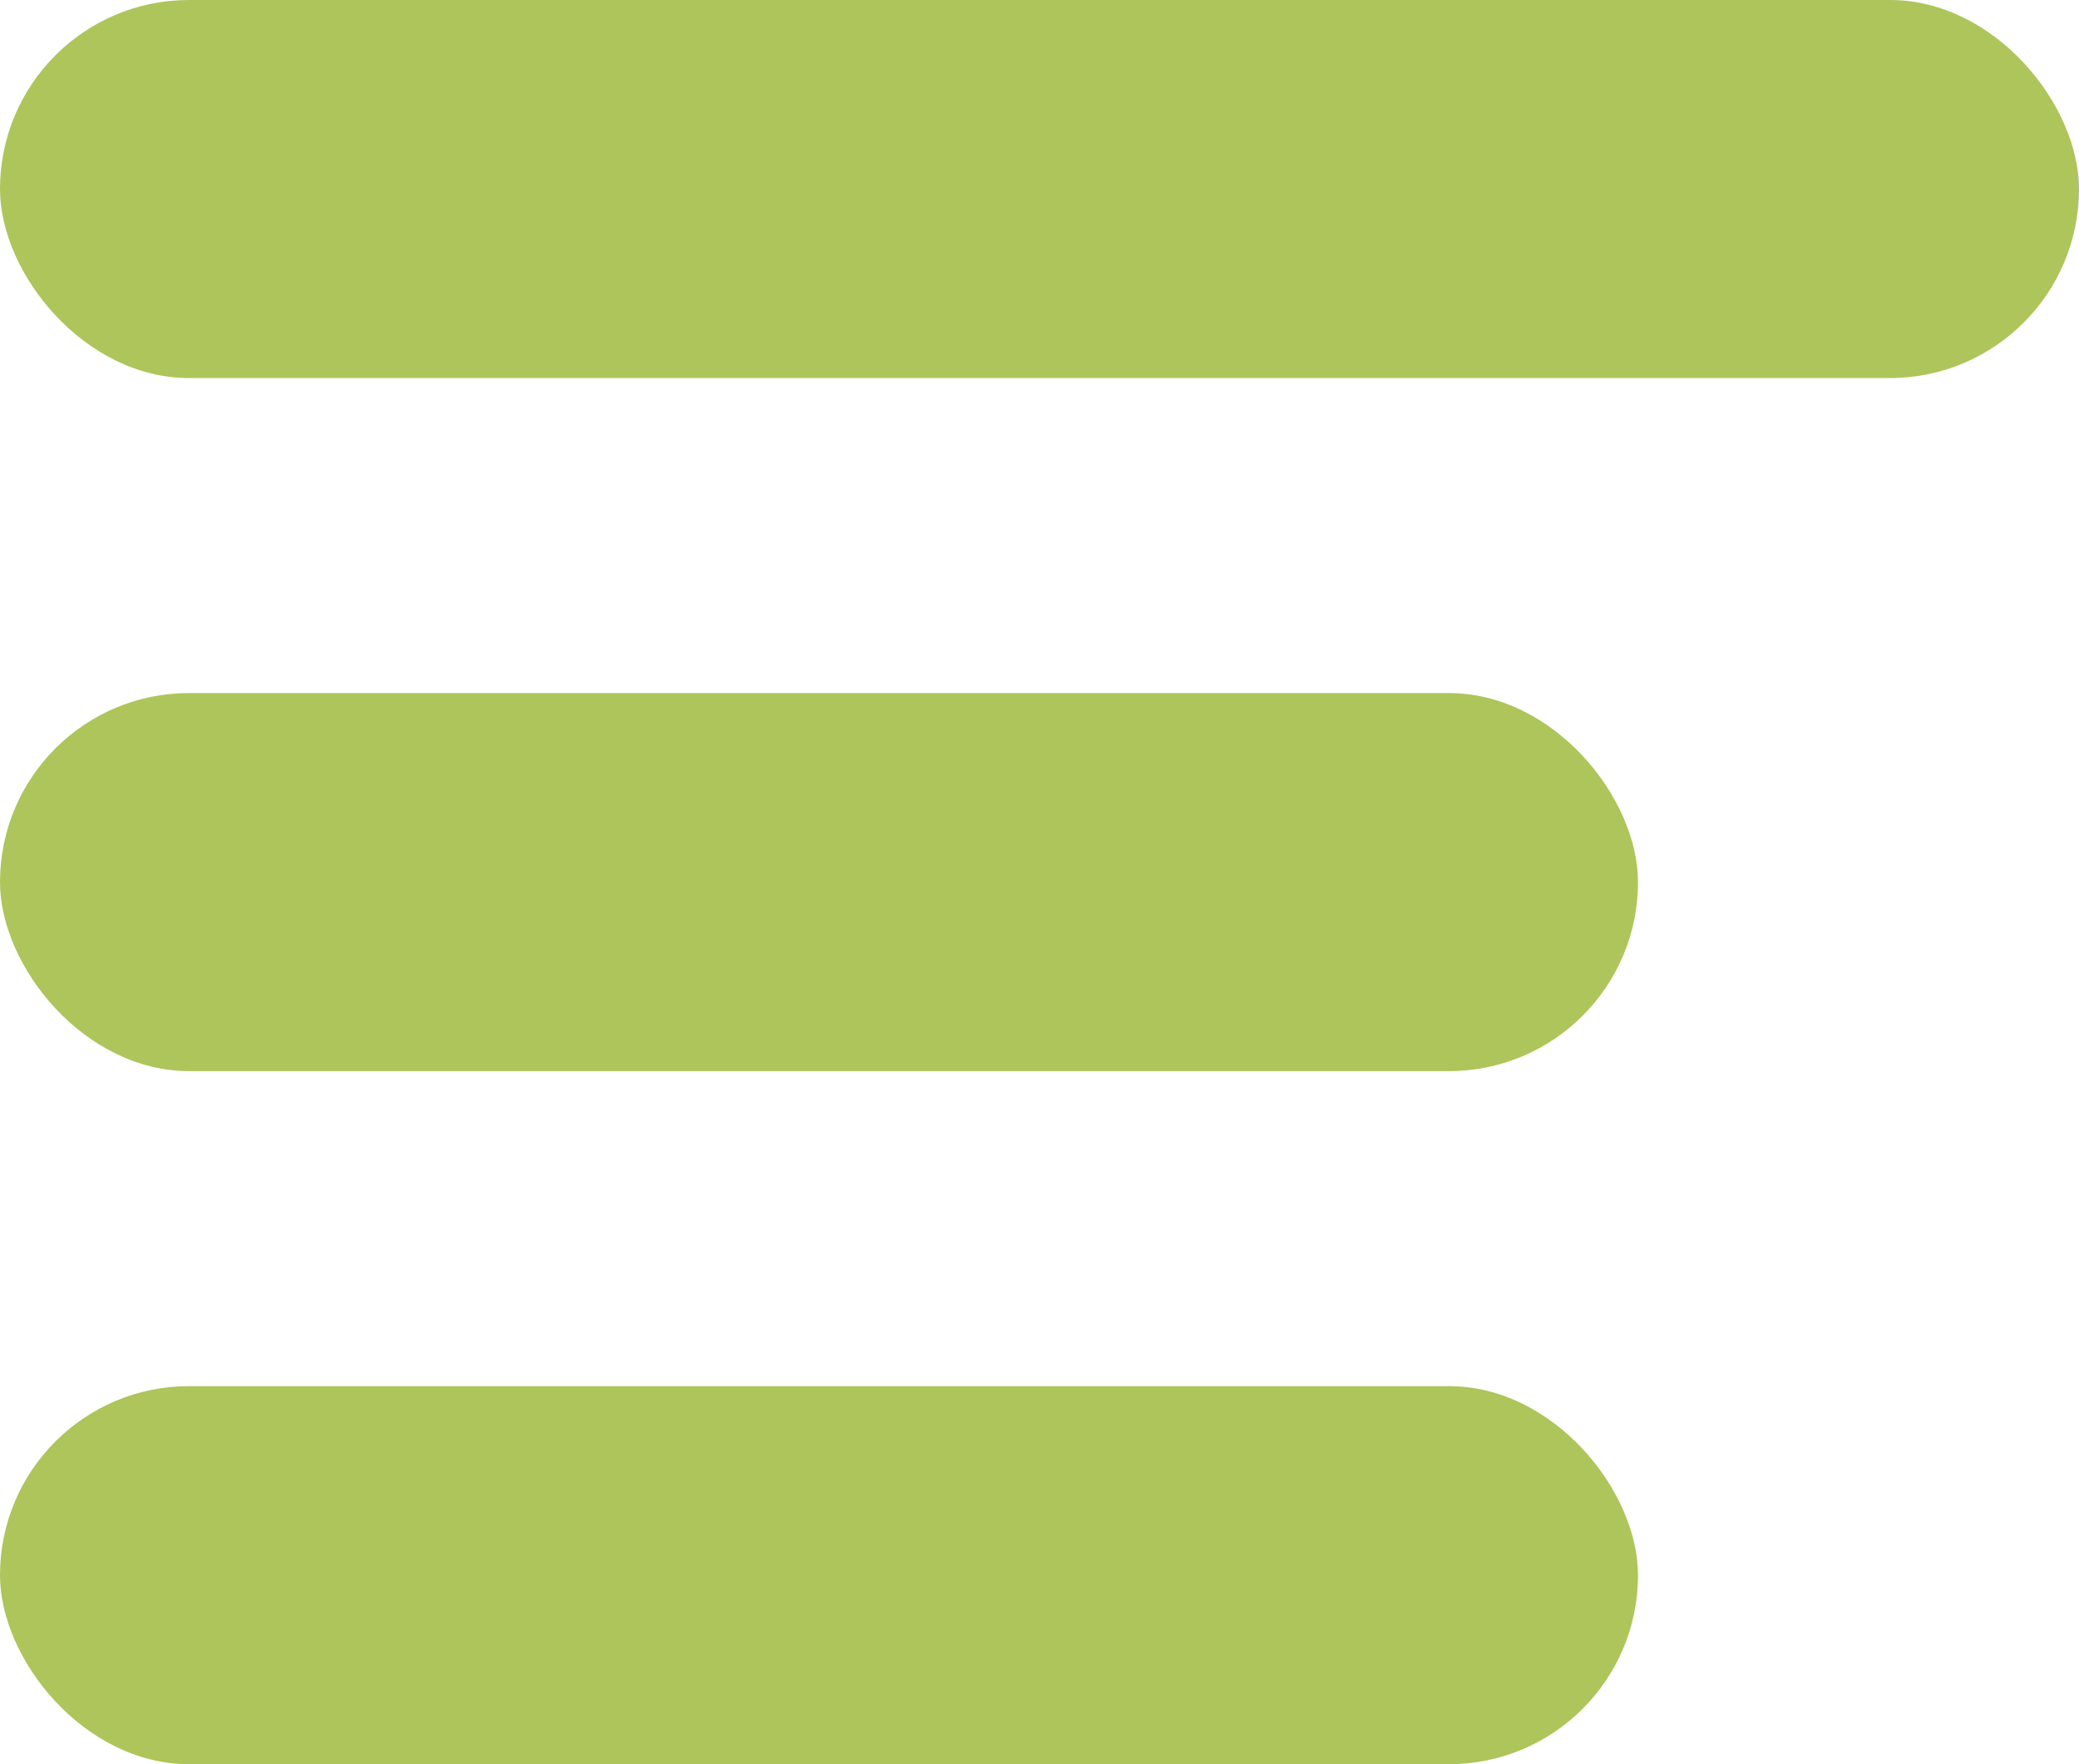 <svg width="33" height="28" viewBox="0 0 33 28" fill="none" xmlns="http://www.w3.org/2000/svg">
<rect width="33" height="6" rx="3" fill="#ADC55A"/>
<rect y="11" width="26" height="6" rx="3" fill="#ADC55A"/>
<rect y="22" width="26" height="6" rx="3" fill="#ADC55A"/>
</svg>
